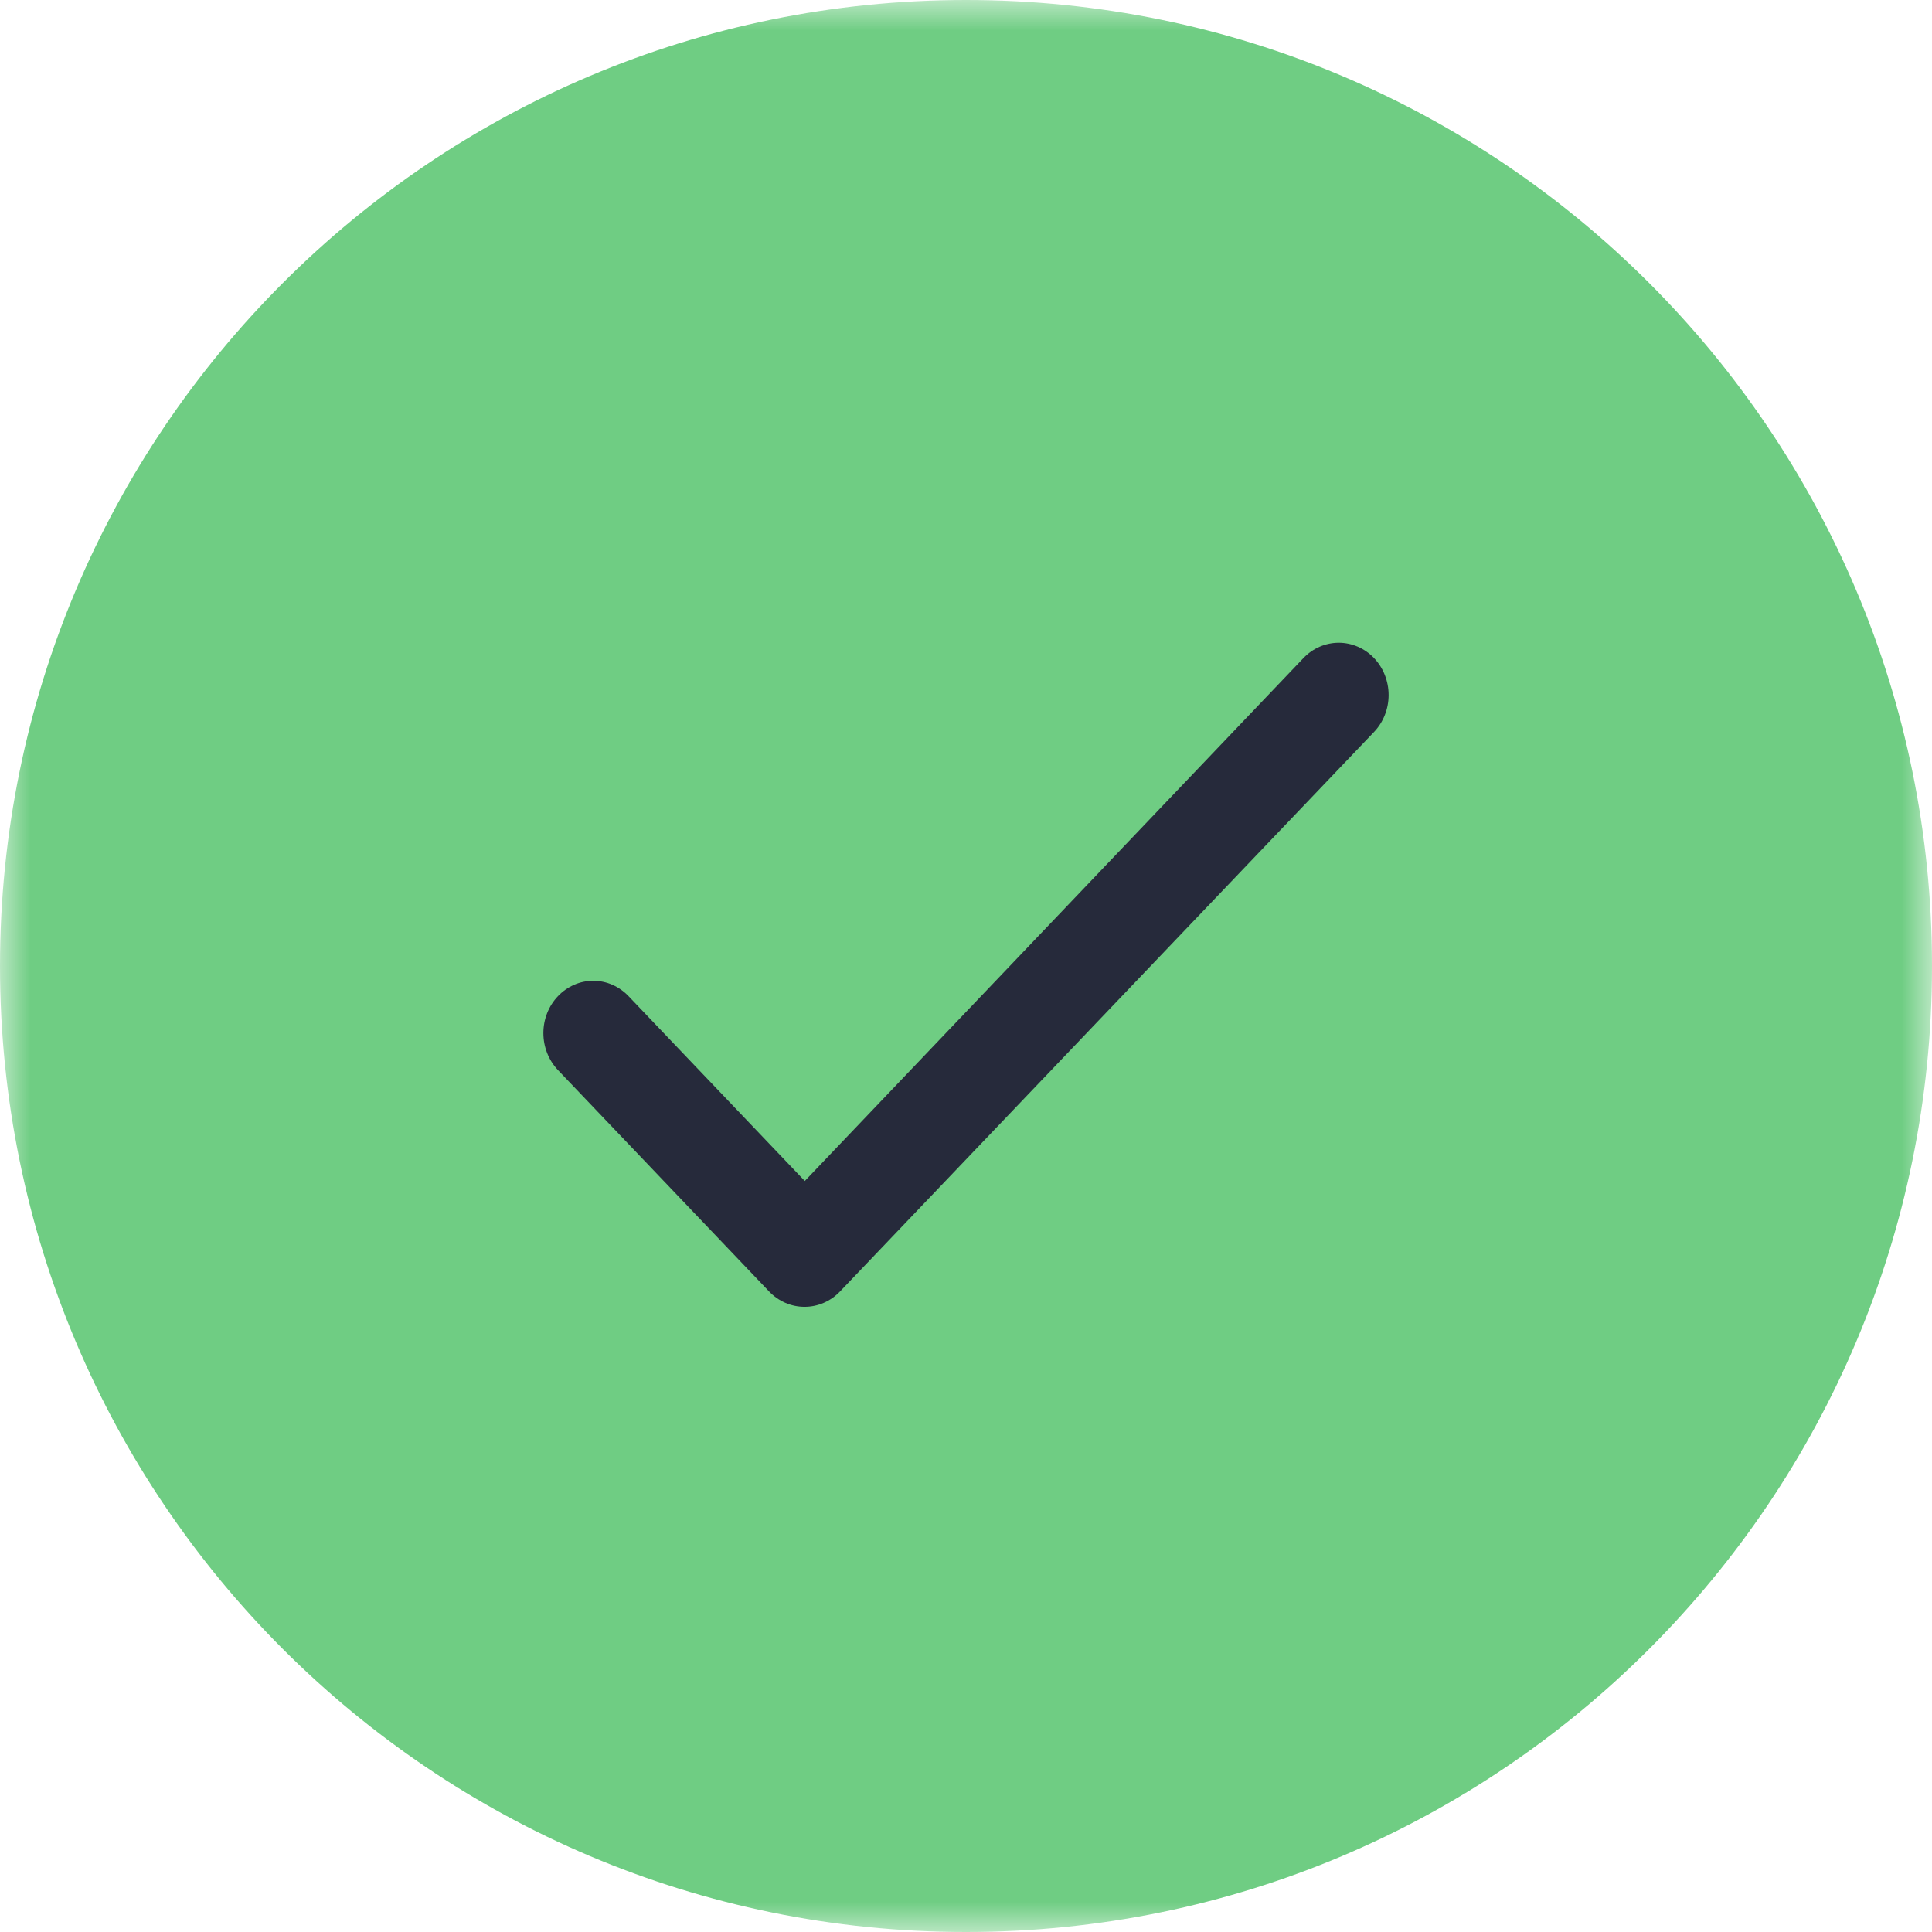 <svg width="32" height="32" viewBox="0 0 32 32" fill="none" xmlns="http://www.w3.org/2000/svg">
<g clip-path="url(#clip0_40_4765)">
<g clip-path="url(#clip1_40_4765)">
<g clip-path="url(#clip2_40_4765)">
<mask id="mask0_40_4765" style="mask-type:luminance" maskUnits="userSpaceOnUse" x="0" y="0" width="32" height="32">
<path d="M32 0H0V32H32V0Z" fill="white"/>
</mask>
<g mask="url(#mask0_40_4765)">
<path d="M16 32C24.837 32 32 24.837 32 16C32 7.163 24.837 0 16 0C7.163 0 0 7.163 0 16C0 24.837 7.163 32 16 32Z" fill="#6FCD83"/>
<path d="M13.33 19.561L10.41 16.499C10.333 16.418 10.242 16.355 10.142 16.311C10.042 16.267 9.934 16.245 9.826 16.245C9.718 16.245 9.61 16.267 9.51 16.311C9.41 16.355 9.319 16.418 9.242 16.499C9.087 16.661 9 16.881 9 17.111C9 17.341 9.087 17.561 9.242 17.724L12.738 21.39C12.815 21.471 12.907 21.535 13.008 21.579C13.108 21.623 13.217 21.645 13.326 21.645C13.435 21.645 13.543 21.623 13.644 21.579C13.745 21.535 13.837 21.471 13.914 21.39L22.758 12.124C22.913 11.962 23 11.741 23 11.512C23 11.282 22.913 11.062 22.758 10.899C22.603 10.737 22.393 10.646 22.174 10.646C21.955 10.646 21.745 10.737 21.59 10.899L13.33 19.561Z" fill="#262A3B"/>
</g>
</g>
</g>
</g>
<defs>
<clipPath id="clip0_40_4765">
<rect width="32" height="32" fill="white"/>
</clipPath>
<clipPath id="clip1_40_4765">
<rect width="32" height="32" fill="white"/>
</clipPath>
<clipPath id="clip2_40_4765">
<rect width="32" height="32" fill="white"/>
</clipPath>
</defs>
</svg>
